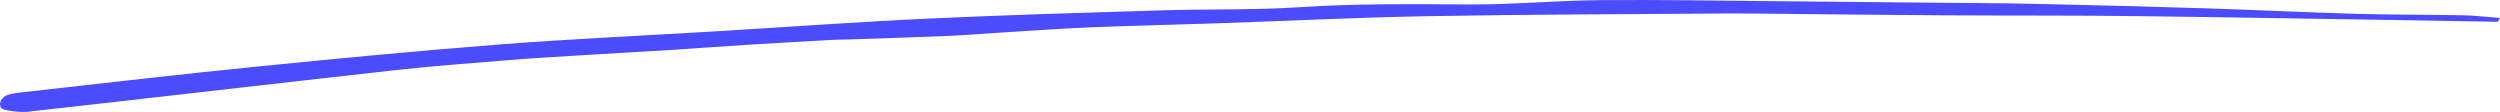 <svg width="737" height="33" viewBox="0 0 737 33" fill="none" xmlns="http://www.w3.org/2000/svg"><path d="M736.406 6.417C701.377 5.854 666.375 5.215 631.345 4.766C611.927 4.518 592.508 4.633 573.089 4.518C555.912 4.413 538.736 4.203 521.559 4.041C517.264 4.003 512.997 3.946 508.703 3.974C479.48 4.203 450.231 4.241 421.062 4.766C400.05 5.138 379.146 6.188 358.188 6.894C345.954 7.304 333.665 7.562 321.457 8.058C312.626 8.42 303.875 9.06 295.098 9.603C289.966 9.918 284.889 10.357 279.73 10.577C269.98 10.987 260.204 11.283 250.427 11.626C248.779 11.683 247.132 11.655 245.511 11.741C237.247 12.208 228.983 12.666 220.745 13.181C213.399 13.639 206.107 14.193 198.761 14.66C189.362 15.252 179.909 15.767 170.484 16.349C163.813 16.759 157.115 17.141 150.552 17.675C139.127 18.61 127.595 19.45 116.441 20.69C80.25 24.716 44.249 28.934 8.058 32.95C5.898 33.189 0.874 32.521 0.442 31.948C-0.449 30.813 0.037 29.296 1.63 28.266C2.765 27.531 6.573 27.207 9.355 26.892C31.312 24.44 53.215 21.883 75.362 19.669C99.318 17.274 123.382 14.956 147.689 13.076C168.728 11.445 190.172 10.491 211.427 9.212C232.169 7.962 252.83 6.455 273.68 5.482C296.664 4.404 319.81 3.745 342.929 3.039C356.243 2.638 369.882 2.992 382.927 2.133C399.645 1.036 416.12 1.207 432.865 1.312C445.747 1.398 458.63 0.158 471.567 0.043C489.5 -0.119 507.46 0.215 525.421 0.368C539.249 0.482 553.05 0.625 566.878 0.768C577.978 0.883 589.078 0.902 600.151 1.141C616.68 1.494 633.209 1.923 649.711 2.438C664.646 2.906 679.527 3.65 694.463 4.079C704.942 4.375 715.502 4.289 726.008 4.499C729.708 4.575 733.327 5.024 737 5.3C736.811 5.673 736.595 6.045 736.406 6.417Z" fill="#4B4BFF"/></svg>